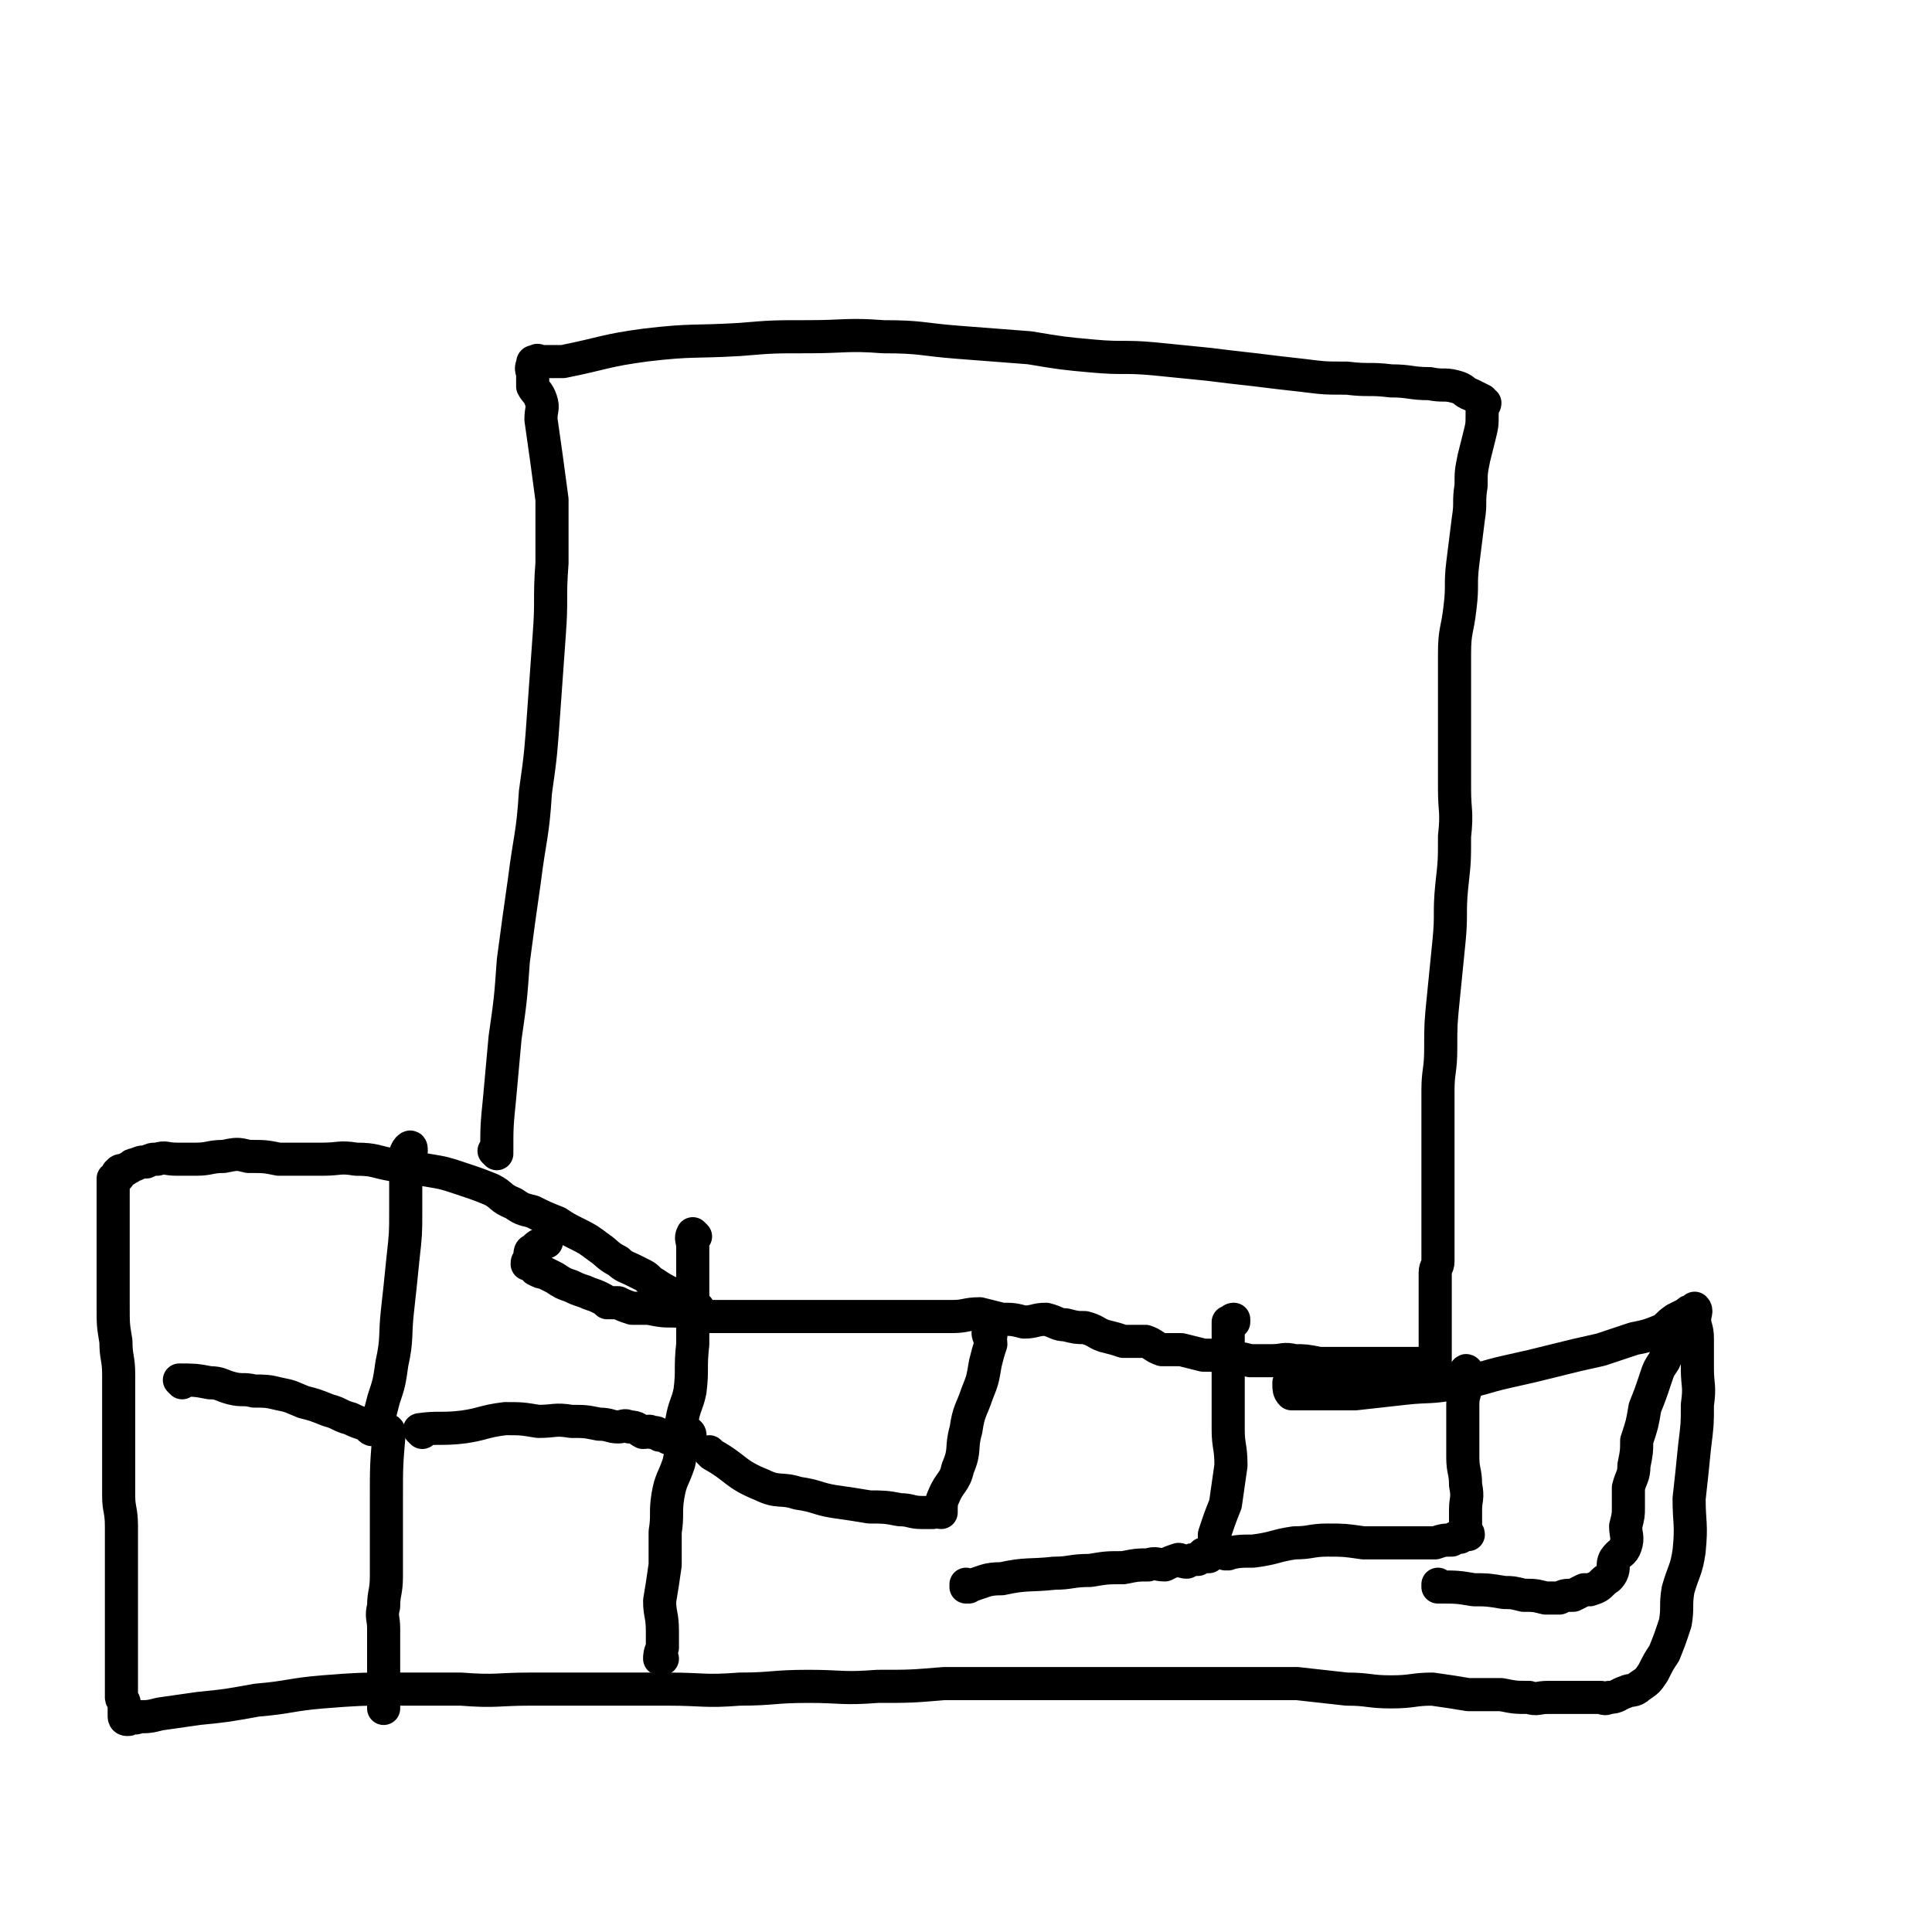 <svg viewBox='0 0 700 700' version='1.1' xmlns='http://www.w3.org/2000/svg' xmlns:xlink='http://www.w3.org/1999/xlink'><g fill='none' stroke='#000000' stroke-width='12' stroke-linecap='round' stroke-linejoin='round'><path d='M180,418c0,0 -1,-1 -1,-1 0,0 0,0 1,1 0,0 0,0 0,0 0,-10 0,-10 1,-20 1,-11 1,-11 2,-22 2,-14 2,-14 3,-28 2,-15 2,-15 4,-29 2,-16 3,-16 4,-32 2,-14 2,-15 3,-29 1,-14 1,-14 2,-28 1,-13 0,-13 1,-26 0,-7 0,-7 0,-14 0,-5 0,-5 0,-9 -2,-15 -2,-15 -4,-29 0,-4 1,-4 0,-7 -1,-3 -2,-3 -3,-5 0,-2 0,-2 0,-4 0,-2 -1,-2 0,-4 0,-1 0,-1 1,-1 1,-1 1,0 2,0 3,0 3,0 6,0 1,0 1,0 2,0 15,-3 15,-4 30,-6 17,-2 17,-1 34,-2 12,-1 12,-1 25,-1 13,0 14,-1 27,0 14,0 14,1 27,2 13,1 13,1 26,2 12,2 12,2 23,3 11,1 11,0 22,1 10,1 10,1 20,2 8,1 8,1 17,2 8,1 8,1 17,2 8,1 8,1 16,1 8,1 8,0 16,1 7,0 7,1 14,1 5,1 5,0 9,1 4,1 3,2 6,3 2,1 2,1 4,2 0,1 1,1 1,1 0,1 -1,1 -1,1 0,2 0,2 0,3 0,4 0,4 -1,8 -1,4 -1,4 -2,8 -1,5 -1,5 -1,10 -1,6 0,6 -1,12 -1,8 -1,8 -2,16 -1,8 0,8 -1,16 -1,9 -2,8 -2,17 0,8 0,9 0,17 0,8 0,8 0,16 0,8 0,8 0,16 0,8 1,8 0,17 0,9 0,9 -1,18 -1,10 0,10 -1,20 -1,10 -1,10 -2,20 -1,10 -1,10 -1,19 0,8 -1,8 -1,15 0,7 0,7 0,13 0,4 0,4 0,9 0,2 0,2 0,5 0,3 0,3 0,6 0,2 0,2 0,3 0,1 0,1 0,2 0,0 0,0 0,0 0,1 0,1 0,3 0,1 0,1 0,2 0,2 0,2 0,4 0,3 0,3 0,6 0,3 0,3 0,5 0,2 0,2 0,4 0,2 -1,2 -1,4 0,5 0,5 0,10 0,2 0,2 0,4 0,1 0,1 0,2 0,1 0,1 0,2 0,1 0,1 0,2 0,1 0,1 0,3 0,0 0,0 0,1 0,0 0,0 0,1 0,1 0,1 0,2 0,1 0,1 0,2 0,0 0,0 0,1 0,0 0,1 0,1 0,0 0,-1 0,0 0,0 0,0 0,1 0,0 0,0 0,1 0,0 0,0 -1,0 0,0 0,0 -1,0 0,0 0,0 0,0 -1,0 -1,0 -3,0 -3,0 -3,0 -6,0 -2,0 -2,0 -4,0 -4,0 -4,0 -8,0 -3,0 -3,0 -7,0 -3,0 -3,0 -6,0 -3,0 -3,0 -6,0 -5,-1 -5,-1 -9,-1 -4,-1 -4,0 -8,0 -4,0 -4,0 -8,0 -4,-1 -4,-1 -9,-1 -4,-1 -4,-1 -8,-1 -4,-1 -4,-1 -8,-2 -3,0 -3,0 -7,0 -3,-1 -3,-2 -6,-3 -4,0 -4,0 -8,0 -3,-1 -3,-1 -7,-2 -3,-1 -3,-2 -7,-3 -3,0 -3,0 -7,-1 -3,0 -3,-1 -7,-2 -4,0 -4,1 -8,1 -4,-1 -4,-1 -8,-1 -4,-1 -4,-1 -8,-2 -5,0 -5,1 -10,1 -5,0 -5,0 -10,0 -5,0 -5,0 -11,0 -5,0 -5,0 -10,0 -5,0 -5,0 -10,0 -5,0 -5,0 -11,0 -4,0 -4,0 -9,0 -3,0 -3,0 -7,0 -3,0 -3,0 -5,0 -4,0 -4,0 -7,0 -4,0 -4,0 -8,0 -6,-1 -6,-1 -12,-2 -5,0 -5,0 -10,-1 -3,0 -3,0 -6,0 -3,-1 -3,-1 -5,-2 -2,0 -2,0 -4,0 -1,-1 -1,-1 -3,-2 -2,-1 -3,-1 -5,-2 -3,-1 -3,-1 -5,-2 -3,-1 -3,-1 -6,-3 -2,-1 -2,-1 -4,-2 -1,0 -1,0 -3,-1 -1,-1 -1,-2 -2,-2 0,-1 -1,0 -1,0 0,-1 0,-1 1,-1 0,0 0,0 0,0 0,-1 0,-1 0,-2 0,0 0,0 0,0 0,-1 0,-2 1,-2 2,-2 2,-2 5,-3 '/><path d='M253,474c0,0 -1,-1 -1,-1 0,0 1,1 1,1 -4,-3 -5,-3 -9,-5 -4,-2 -4,-2 -7,-4 -2,-1 -2,-2 -4,-3 -2,-1 -2,-1 -4,-2 -2,-1 -3,-1 -5,-3 -4,-2 -4,-3 -7,-5 -4,-3 -4,-3 -8,-5 -4,-2 -4,-2 -7,-4 -5,-2 -5,-2 -9,-4 -4,-1 -4,-1 -7,-3 -5,-2 -4,-3 -8,-5 -5,-2 -5,-2 -11,-4 -6,-2 -6,-2 -12,-3 -6,-1 -6,-1 -13,-2 -6,-1 -6,-2 -13,-2 -6,-1 -6,0 -12,0 -4,0 -4,0 -8,0 -4,0 -4,0 -8,0 -5,-1 -5,-1 -11,-1 -4,-1 -4,-1 -9,0 -5,0 -5,1 -10,1 -3,0 -3,0 -7,0 -4,0 -4,-1 -7,0 -2,0 -2,0 -4,1 -2,0 -2,0 -4,1 -1,0 -1,0 -2,1 -1,0 -1,1 -2,1 -1,0 -2,0 -2,1 -1,0 0,0 0,1 0,1 -1,0 -2,1 0,1 0,1 0,3 0,2 0,2 0,4 0,4 0,4 0,7 0,5 0,5 0,10 0,5 0,5 0,10 0,6 0,6 0,12 0,7 0,7 1,13 0,6 1,6 1,12 0,6 0,6 0,12 0,6 0,6 0,11 0,5 0,5 0,11 0,5 0,5 0,10 0,5 1,5 1,11 0,5 0,5 0,11 0,5 0,5 0,10 0,4 0,4 0,7 0,4 0,4 0,8 0,4 0,4 0,7 0,3 0,3 0,6 0,3 0,3 0,6 0,2 0,2 0,3 0,2 0,2 0,4 0,1 1,1 1,2 0,1 0,1 0,2 0,1 0,1 0,1 0,1 0,1 0,2 0,0 0,1 1,1 1,0 1,0 2,-1 1,0 1,1 2,0 4,0 4,0 8,-1 7,-1 7,-1 14,-2 10,-1 10,-1 21,-3 12,-1 12,-2 24,-3 13,-1 13,-1 25,-1 13,0 13,0 25,0 13,1 13,0 25,0 13,0 13,0 25,0 12,0 12,0 25,0 13,0 13,1 26,0 12,0 12,-1 25,-1 12,0 12,1 25,0 12,0 12,0 24,-1 9,0 9,0 19,0 9,0 9,0 19,0 9,0 9,0 19,0 8,0 8,0 17,0 8,0 8,0 17,0 9,0 9,0 18,0 9,0 9,0 19,0 9,1 9,1 18,2 8,0 8,1 16,1 8,0 8,-1 15,-1 7,1 7,1 13,2 6,0 6,0 12,0 5,1 5,1 10,1 3,1 3,0 7,0 4,0 4,0 8,0 3,0 3,0 6,0 2,0 2,0 5,0 1,0 1,1 3,0 3,0 3,-1 6,-2 2,-1 3,0 5,-2 3,-2 3,-2 5,-5 2,-4 2,-4 4,-7 2,-5 2,-5 4,-11 1,-6 0,-6 1,-12 2,-7 3,-7 4,-14 1,-10 0,-10 0,-19 1,-9 1,-9 2,-19 1,-8 1,-8 1,-15 1,-7 0,-7 0,-13 0,-5 0,-5 0,-11 0,-4 -1,-4 -1,-7 0,-2 1,-3 0,-4 0,0 0,0 -1,1 -1,0 -1,0 -2,1 -2,1 -2,1 -4,2 -3,2 -3,3 -5,4 -5,2 -5,2 -10,3 -6,2 -6,2 -12,4 -9,2 -9,2 -17,4 -8,2 -8,2 -17,4 -9,2 -9,3 -18,4 -10,2 -10,1 -19,2 -9,1 -9,1 -18,2 -7,0 -7,0 -15,0 -4,0 -4,0 -8,0 -1,-1 -1,-2 -1,-3 0,0 0,0 0,-1 2,-2 2,-2 4,-4 '/><path d='M66,501c0,0 0,-1 -1,-1 0,0 1,0 1,1 0,0 0,0 0,0 0,0 -1,-1 -1,-1 5,0 6,0 11,1 4,0 4,1 8,2 4,1 4,0 8,1 4,0 5,0 9,1 5,1 4,1 9,3 4,1 4,1 9,3 4,1 4,2 8,3 2,1 2,1 5,2 2,1 2,2 3,2 2,-1 1,-2 2,-4 1,-3 1,-3 2,-7 2,-6 2,-6 3,-13 2,-9 1,-10 2,-19 1,-9 1,-9 2,-19 1,-9 1,-9 1,-17 0,-7 0,-7 0,-14 0,-4 -1,-4 0,-7 0,-1 1,-2 1,-2 1,-1 1,0 1,1 '/><path d='M153,519c0,0 -1,-1 -1,-1 0,0 1,0 1,1 0,0 0,0 0,0 0,0 -1,-1 -1,-1 7,-1 8,0 16,-1 7,-1 7,-2 15,-3 6,0 6,0 12,1 6,0 6,-1 12,0 5,0 5,0 10,1 4,0 4,1 7,1 2,0 2,-1 4,0 3,0 3,1 5,2 2,0 2,-1 3,0 2,0 2,0 3,1 2,0 2,0 3,1 2,0 2,0 3,1 0,0 1,0 1,0 0,-1 1,-1 1,-1 0,-3 -1,-3 0,-6 1,-6 2,-6 3,-11 1,-8 0,-8 1,-17 0,-7 0,-7 0,-15 0,-6 0,-6 0,-12 0,-4 0,-4 0,-8 0,-3 -1,-3 0,-5 0,0 0,0 1,1 '/><path d='M258,527c0,0 -1,-1 -1,-1 0,0 0,0 1,1 0,0 0,0 0,0 9,5 8,7 18,11 6,3 7,1 13,3 7,1 7,2 13,3 7,1 7,1 13,2 5,0 6,0 11,1 4,0 4,1 8,1 2,0 2,0 4,0 1,-1 2,0 3,0 0,0 0,0 0,0 0,0 0,0 0,0 0,-3 0,-4 1,-6 2,-5 4,-5 5,-10 3,-7 1,-7 3,-14 1,-7 2,-7 4,-13 2,-5 2,-5 3,-11 1,-4 1,-4 2,-7 0,-2 -1,-3 -1,-4 1,0 1,0 1,1 '/><path d='M351,575c0,0 -1,-1 -1,-1 0,0 0,0 0,1 0,0 0,0 0,0 7,-2 7,-3 13,-3 9,-2 10,-1 19,-2 6,0 6,-1 13,-1 6,-1 6,-1 12,-1 5,-1 5,-1 9,-1 3,-1 3,0 6,0 2,-1 2,-1 5,-2 1,0 1,1 3,1 2,-1 2,-1 4,-1 1,-1 1,-1 2,-2 0,0 0,1 1,1 0,0 0,0 1,0 0,-1 0,-1 1,-2 0,0 0,0 1,0 0,-3 0,-3 0,-6 2,-6 2,-6 4,-11 1,-7 1,-7 2,-14 0,-7 -1,-7 -1,-13 0,-5 0,-5 0,-11 0,-2 0,-2 0,-5 0,-4 0,-4 0,-7 0,-3 0,-3 0,-6 0,-2 0,-2 0,-4 0,-2 0,-2 0,-4 0,-1 0,-1 0,-2 1,0 1,-1 2,-1 0,0 0,0 0,1 '/><path d='M445,563c0,0 -1,-1 -1,-1 0,0 0,1 0,1 5,-1 5,-1 10,-1 8,-1 8,-2 15,-3 6,0 6,-1 12,-1 6,0 6,0 13,1 5,0 5,0 11,0 4,0 4,0 8,0 4,0 4,0 7,0 3,-1 3,-1 6,-1 1,-1 1,-1 3,-1 1,-1 1,-1 3,-1 0,-1 -1,-1 -1,-1 0,-4 0,-4 0,-8 0,-4 1,-4 0,-9 0,-5 -1,-5 -1,-10 0,-5 0,-5 0,-10 0,-4 0,-4 0,-9 0,-4 1,-4 1,-7 0,-3 0,-4 0,-5 0,-1 1,0 1,1 '/><path d='M522,575c0,0 -1,-1 -1,-1 0,0 0,0 0,1 7,0 7,0 13,1 5,0 5,0 11,1 3,0 3,0 7,1 4,0 4,0 8,1 2,0 2,0 5,0 2,-1 2,-1 5,-1 2,-1 2,-1 4,-2 1,0 1,0 2,0 3,-1 3,-1 5,-3 1,-1 2,-1 3,-3 1,-2 0,-3 1,-5 2,-3 3,-2 4,-5 1,-3 0,-4 0,-7 1,-4 1,-4 1,-7 0,-4 0,-4 0,-7 1,-4 2,-4 2,-8 1,-5 1,-5 1,-9 2,-6 2,-6 3,-12 2,-5 2,-5 4,-11 1,-3 1,-3 3,-6 1,-2 0,-2 2,-4 1,-1 1,-2 3,-3 0,0 1,0 1,-1 '/><path d='M141,519c0,0 -1,-1 -1,-1 0,0 1,0 1,1 0,0 0,0 0,0 -1,12 -1,12 -1,24 0,7 0,7 0,14 0,7 0,7 0,14 0,6 -1,6 -1,11 -1,4 0,4 0,8 0,2 0,2 0,5 0,2 0,2 0,4 0,2 0,2 0,4 0,3 0,3 0,6 0,3 0,3 0,5 0,3 0,3 0,5 '/><path d='M250,520c0,0 -1,-1 -1,-1 0,0 1,0 1,1 -2,4 -3,4 -4,10 -2,6 -3,6 -4,12 -1,6 0,7 -1,13 0,6 0,6 0,12 -1,7 -1,7 -2,13 0,5 1,5 1,11 0,3 0,3 0,6 -1,2 -1,3 -1,4 0,0 0,0 1,0 '/></g>
</svg>